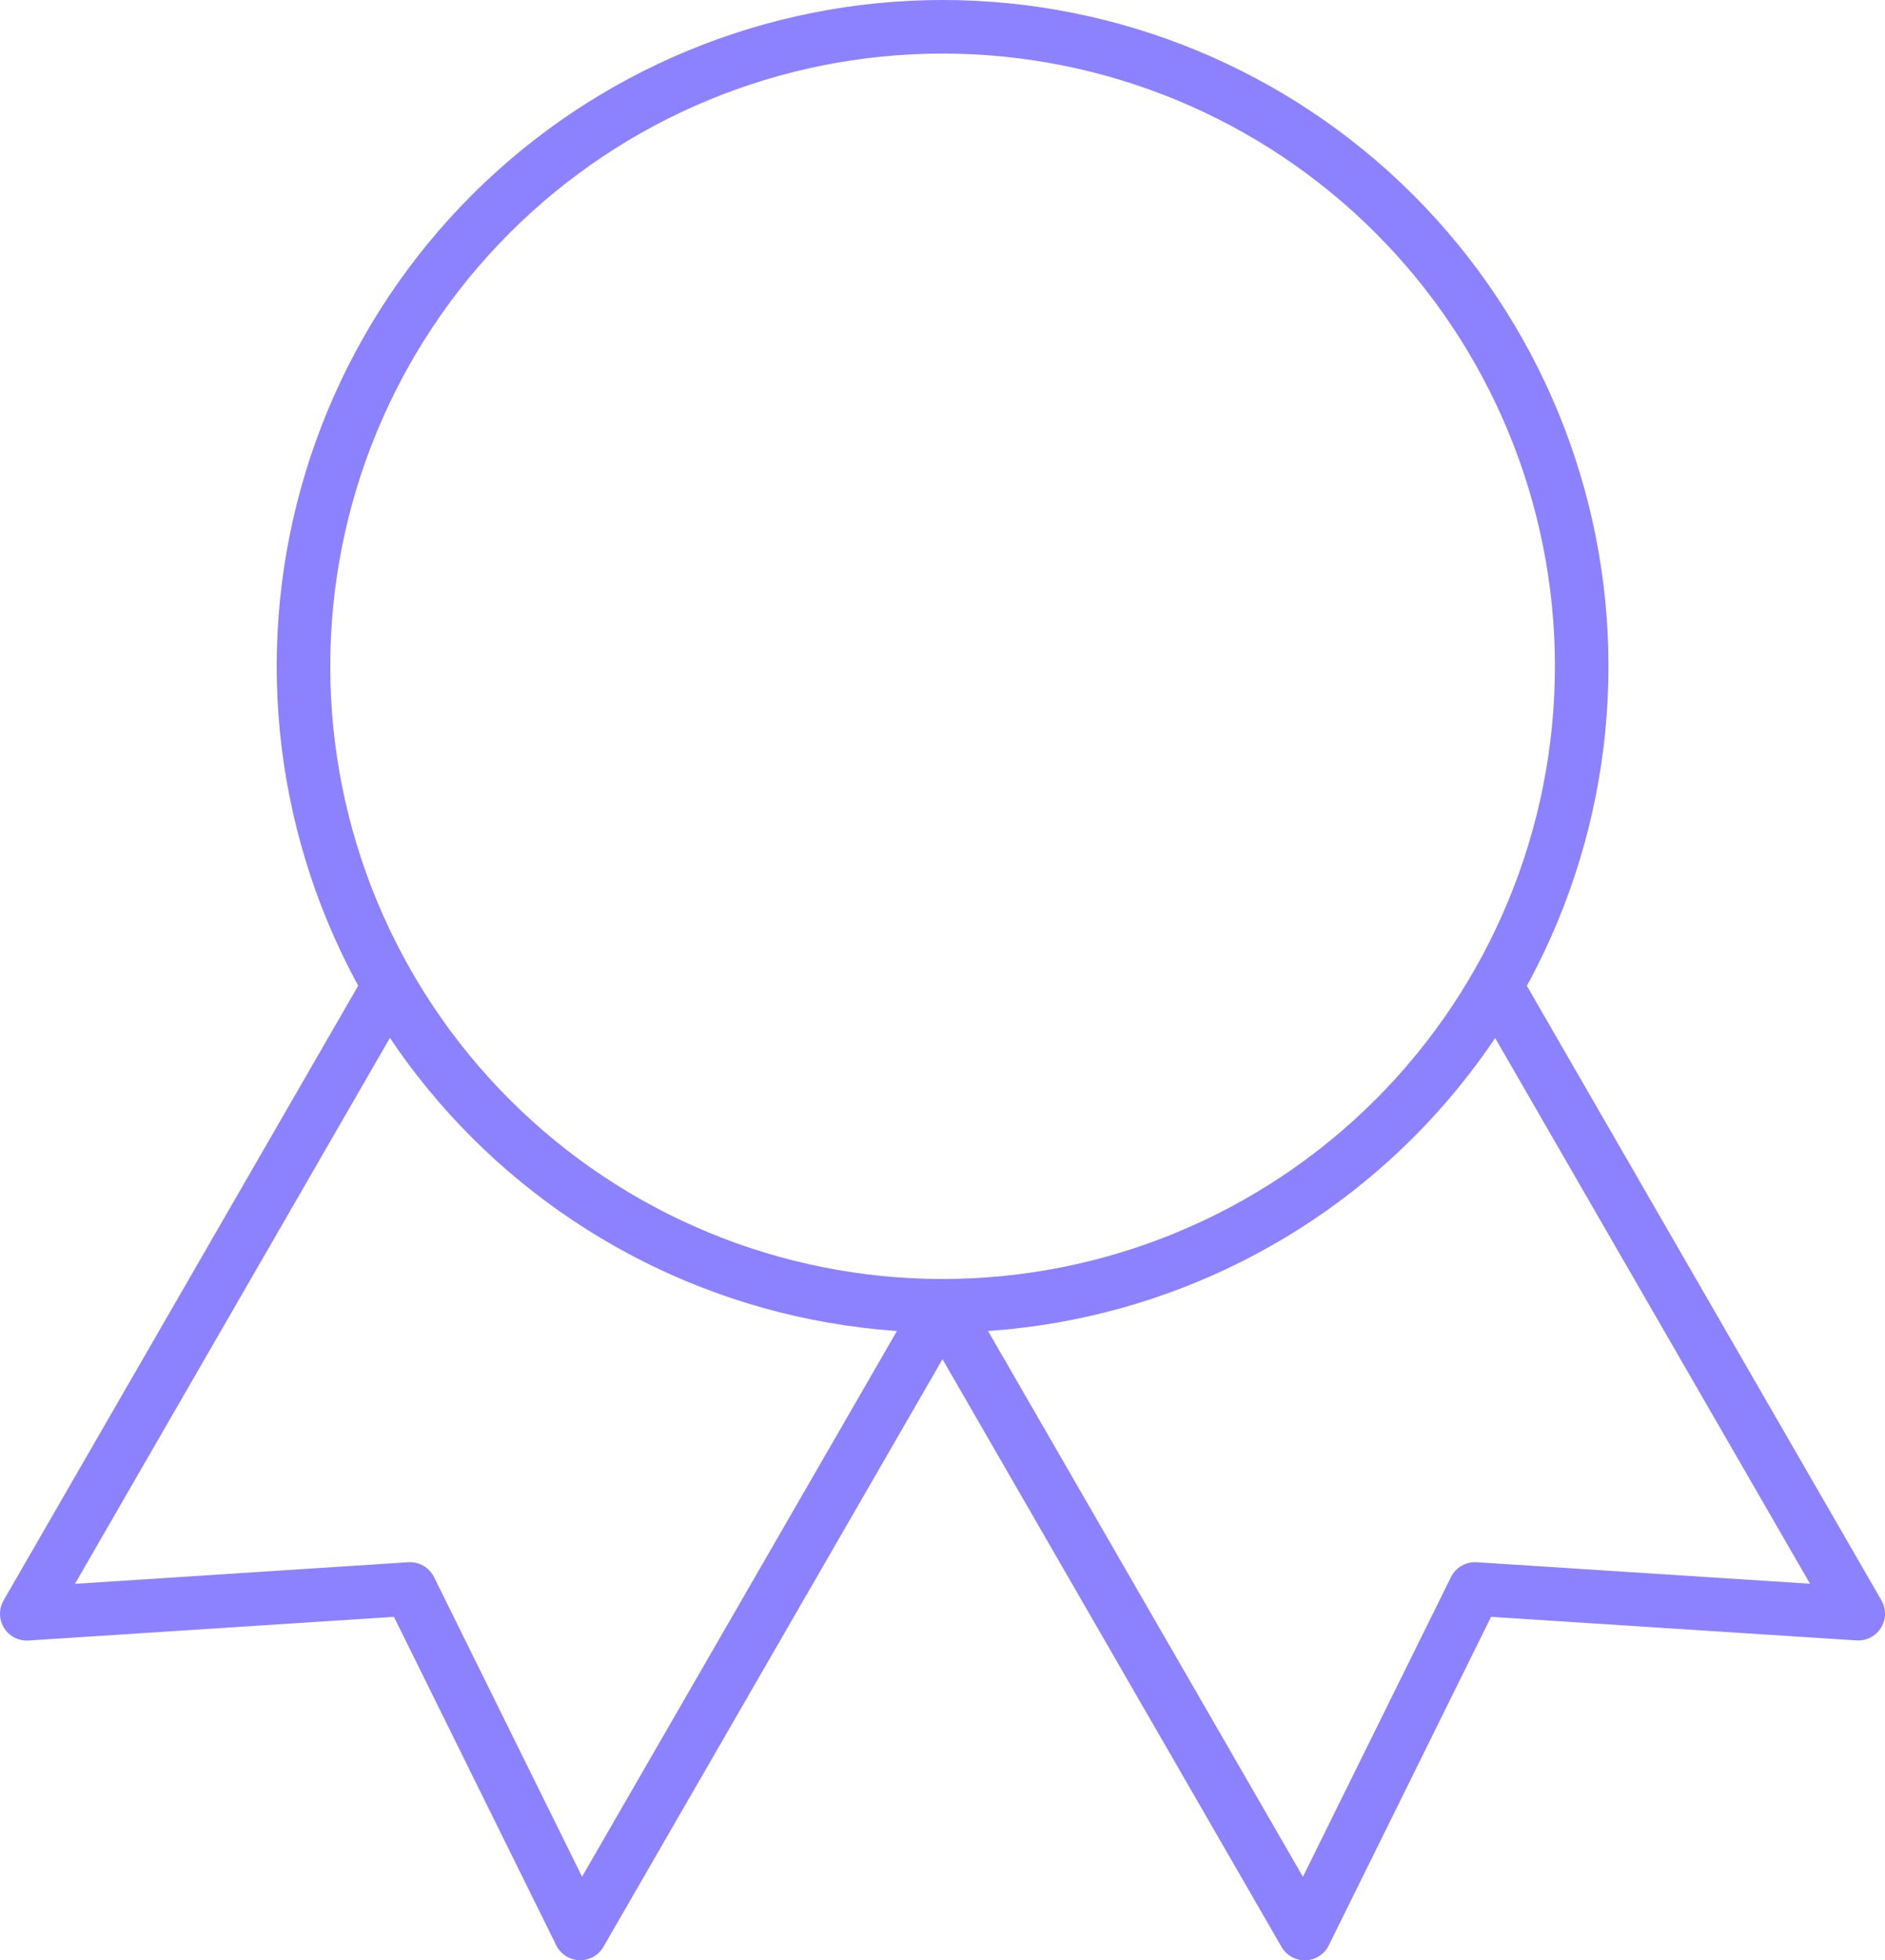 <svg viewBox="0 0 352 366" fill="none" xmlns="http://www.w3.org/2000/svg">
<path d="M176.016 243.793C144.364 243.793 114.008 231.213 91.626 208.822C69.244 186.431 56.67 156.062 56.67 124.396C56.67 92.73 69.244 62.361 91.626 39.97C114.008 17.579 144.364 5 176.016 5C207.669 5 238.025 17.579 260.407 39.97C282.789 62.361 295.363 92.73 295.363 124.396C295.363 156.062 282.789 186.431 260.407 208.822C238.025 231.213 207.669 243.793 176.016 243.793ZM176.016 243.793L243.646 361L275.432 296.665L347 301.282L279.37 184.094M72.63 184.094L5 301.302L76.568 296.665L108.354 360.98L175.984 243.793" stroke="#8C82FF" stroke-width="10" stroke-linecap="round" stroke-linejoin="round"/>
</svg>
